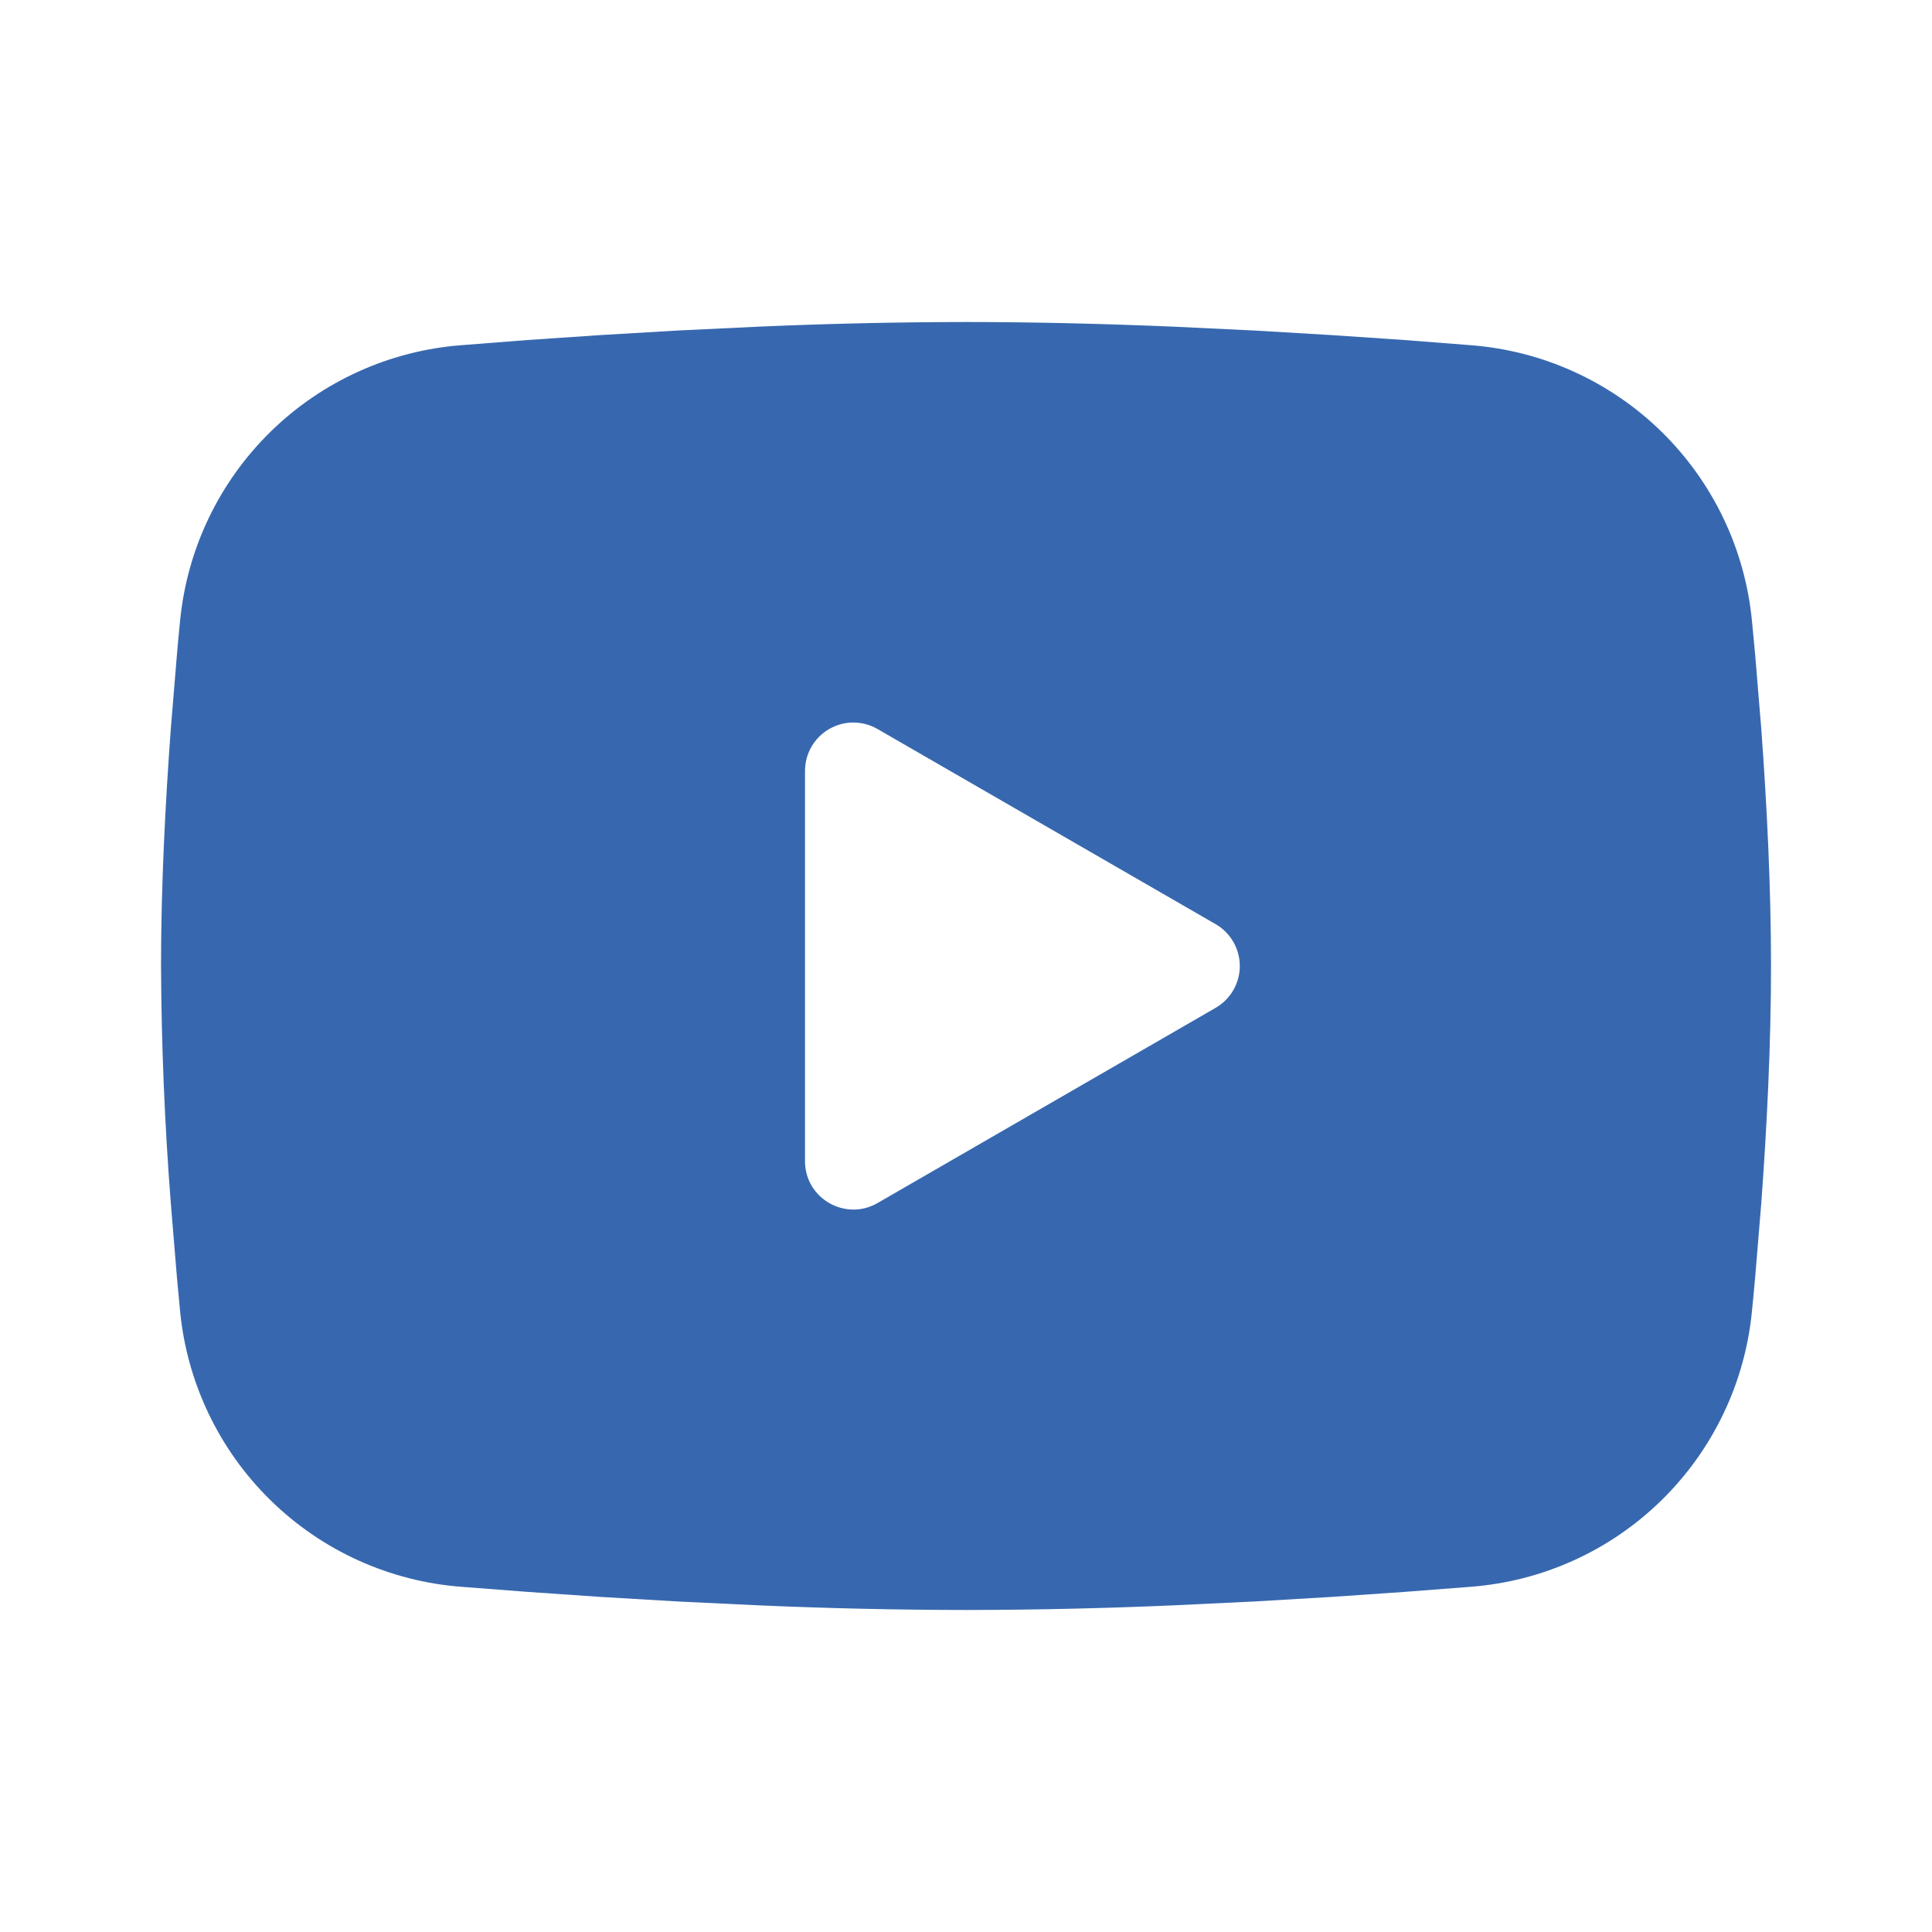 <svg width="46" height="46" viewBox="0 0 46 46" fill="none" xmlns="http://www.w3.org/2000/svg">
<g id="mingcute:youtube-fill" clip-path="url(#clip0_289_290)">
<g id="Group">
<path id="Vector" fill-rule="evenodd" clip-rule="evenodd" d="M23.001 7.667C24.639 7.667 26.32 7.709 27.95 7.778L29.874 7.87L31.716 7.979L33.441 8.096L35.016 8.219C36.726 8.35 38.335 9.079 39.56 10.279C40.785 11.479 41.547 13.073 41.713 14.779L41.79 15.594L41.934 17.338C42.068 19.146 42.167 21.116 42.167 23C42.167 24.884 42.068 26.854 41.934 28.662L41.79 30.406C41.765 30.686 41.74 30.956 41.713 31.221C41.547 32.928 40.784 34.521 39.559 35.721C38.334 36.922 36.724 37.651 35.014 37.781L33.443 37.902L31.718 38.021L29.874 38.13L27.95 38.222C26.301 38.294 24.651 38.331 23.001 38.333C21.35 38.331 19.701 38.294 18.052 38.222L16.128 38.13L14.286 38.021L12.561 37.902L10.985 37.781C9.275 37.651 7.666 36.921 6.442 35.721C5.217 34.521 4.454 32.927 4.288 31.221L4.212 30.406L4.068 28.662C3.921 26.778 3.843 24.89 3.834 23C3.834 21.116 3.934 19.146 4.068 17.338L4.212 15.594C4.236 15.314 4.261 15.044 4.288 14.779C4.454 13.073 5.216 11.48 6.441 10.28C7.665 9.08 9.274 8.35 10.983 8.219L12.557 8.096L14.282 7.979L16.126 7.87L18.05 7.778C19.699 7.706 21.35 7.669 23.001 7.667ZM19.167 18.352V27.648C19.167 28.533 20.126 29.085 20.892 28.645L28.942 23.997C29.117 23.896 29.263 23.751 29.364 23.576C29.465 23.401 29.519 23.202 29.519 23C29.519 22.798 29.465 22.599 29.364 22.424C29.263 22.249 29.117 22.104 28.942 22.003L20.892 17.357C20.717 17.256 20.519 17.203 20.317 17.203C20.115 17.203 19.917 17.256 19.742 17.358C19.567 17.459 19.422 17.604 19.321 17.779C19.22 17.954 19.167 18.152 19.167 18.354V18.352Z" fill="#3768AF"/>
</g>
</g>
<defs>
<clipPath id="clip0_289_290">
<rect width="46" height="46" fill="white"/>
</clipPath>
</defs>
</svg>

